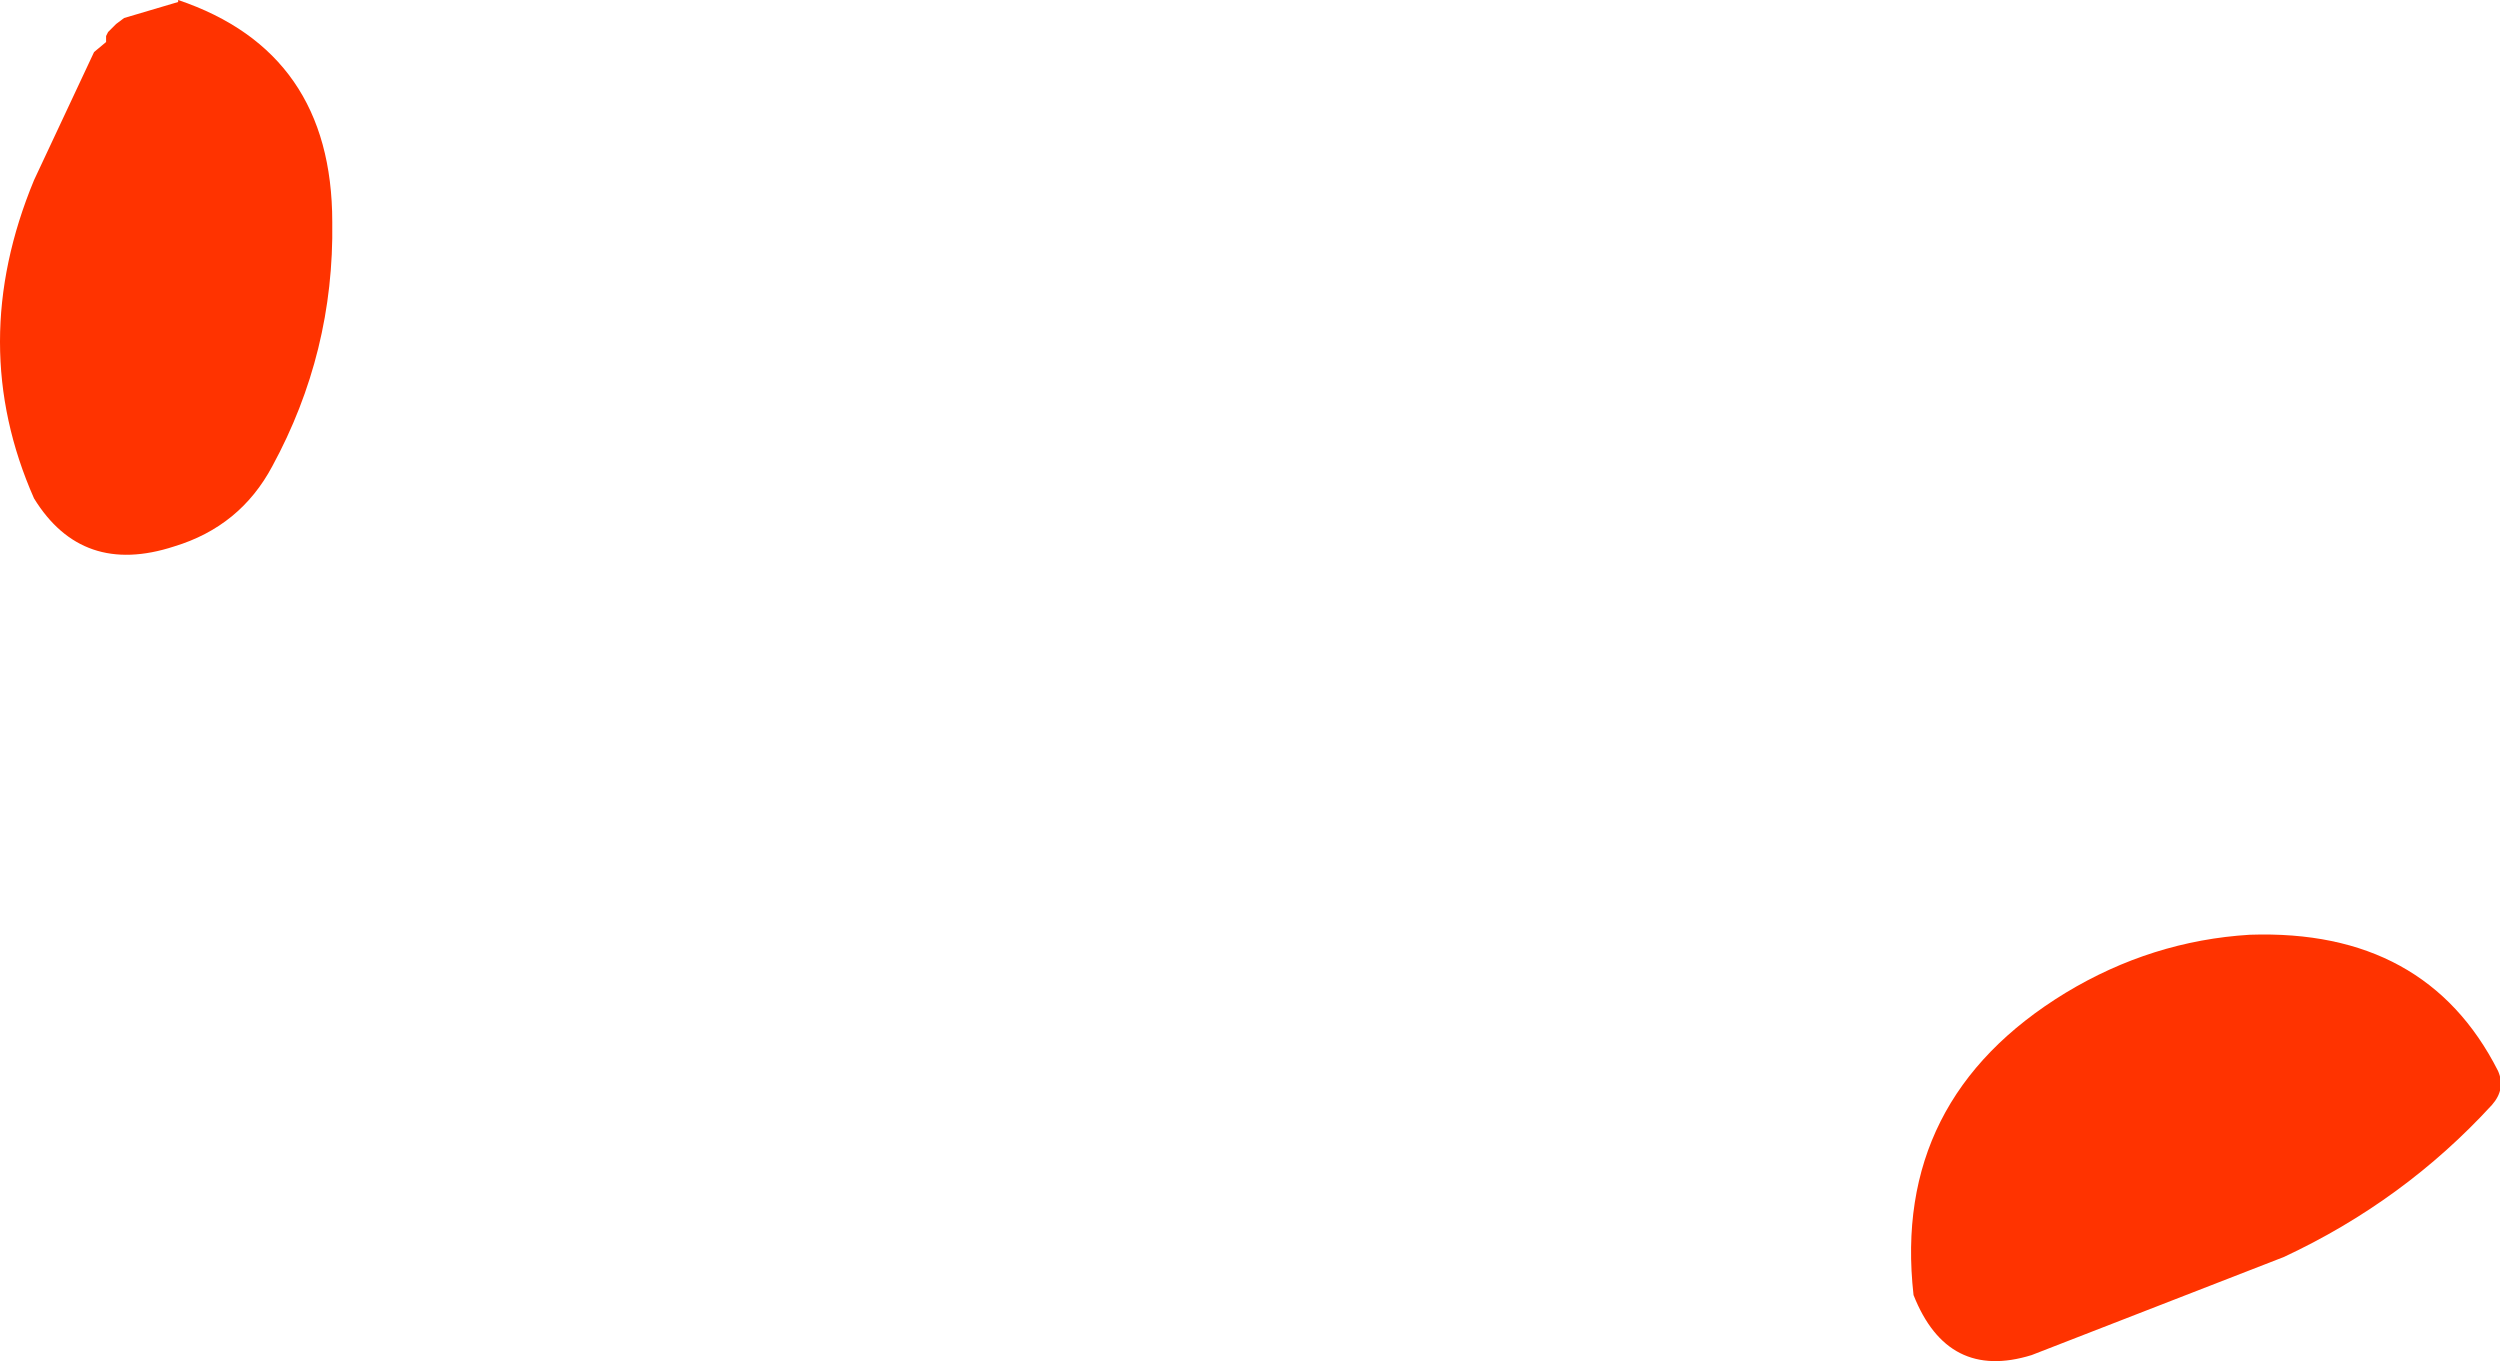 <?xml version="1.0" encoding="UTF-8" standalone="no"?>
<svg xmlns:xlink="http://www.w3.org/1999/xlink" height="34.0px" width="62.45px" xmlns="http://www.w3.org/2000/svg">
  <g transform="matrix(1.0, 0.0, 0.0, 1.0, 31.25, 17.0)">
    <path d="M19.5 16.85 Q17.4 17.5 16.55 15.35 16.0 10.45 20.35 7.8 22.5 6.5 24.95 6.35 29.35 6.2 31.15 9.75 31.35 10.2 31.0 10.6 28.8 13.0 25.8 14.4 L19.5 16.85 M-26.8 -17.0 Q-22.95 -15.7 -22.95 -11.45 -22.9 -8.2 -24.45 -5.35 -25.25 -3.85 -26.9 -3.35 -29.2 -2.6 -30.4 -4.55 -32.1 -8.4 -30.4 -12.5 L-28.9 -15.7 -28.6 -15.95 -28.6 -16.05 -28.6 -16.1 -28.55 -16.2 -28.35 -16.4 -28.15 -16.55 -26.8 -16.95 -26.8 -17.0" fill="#ff3300" fill-rule="evenodd" stroke="none"/>
  </g>
</svg>
